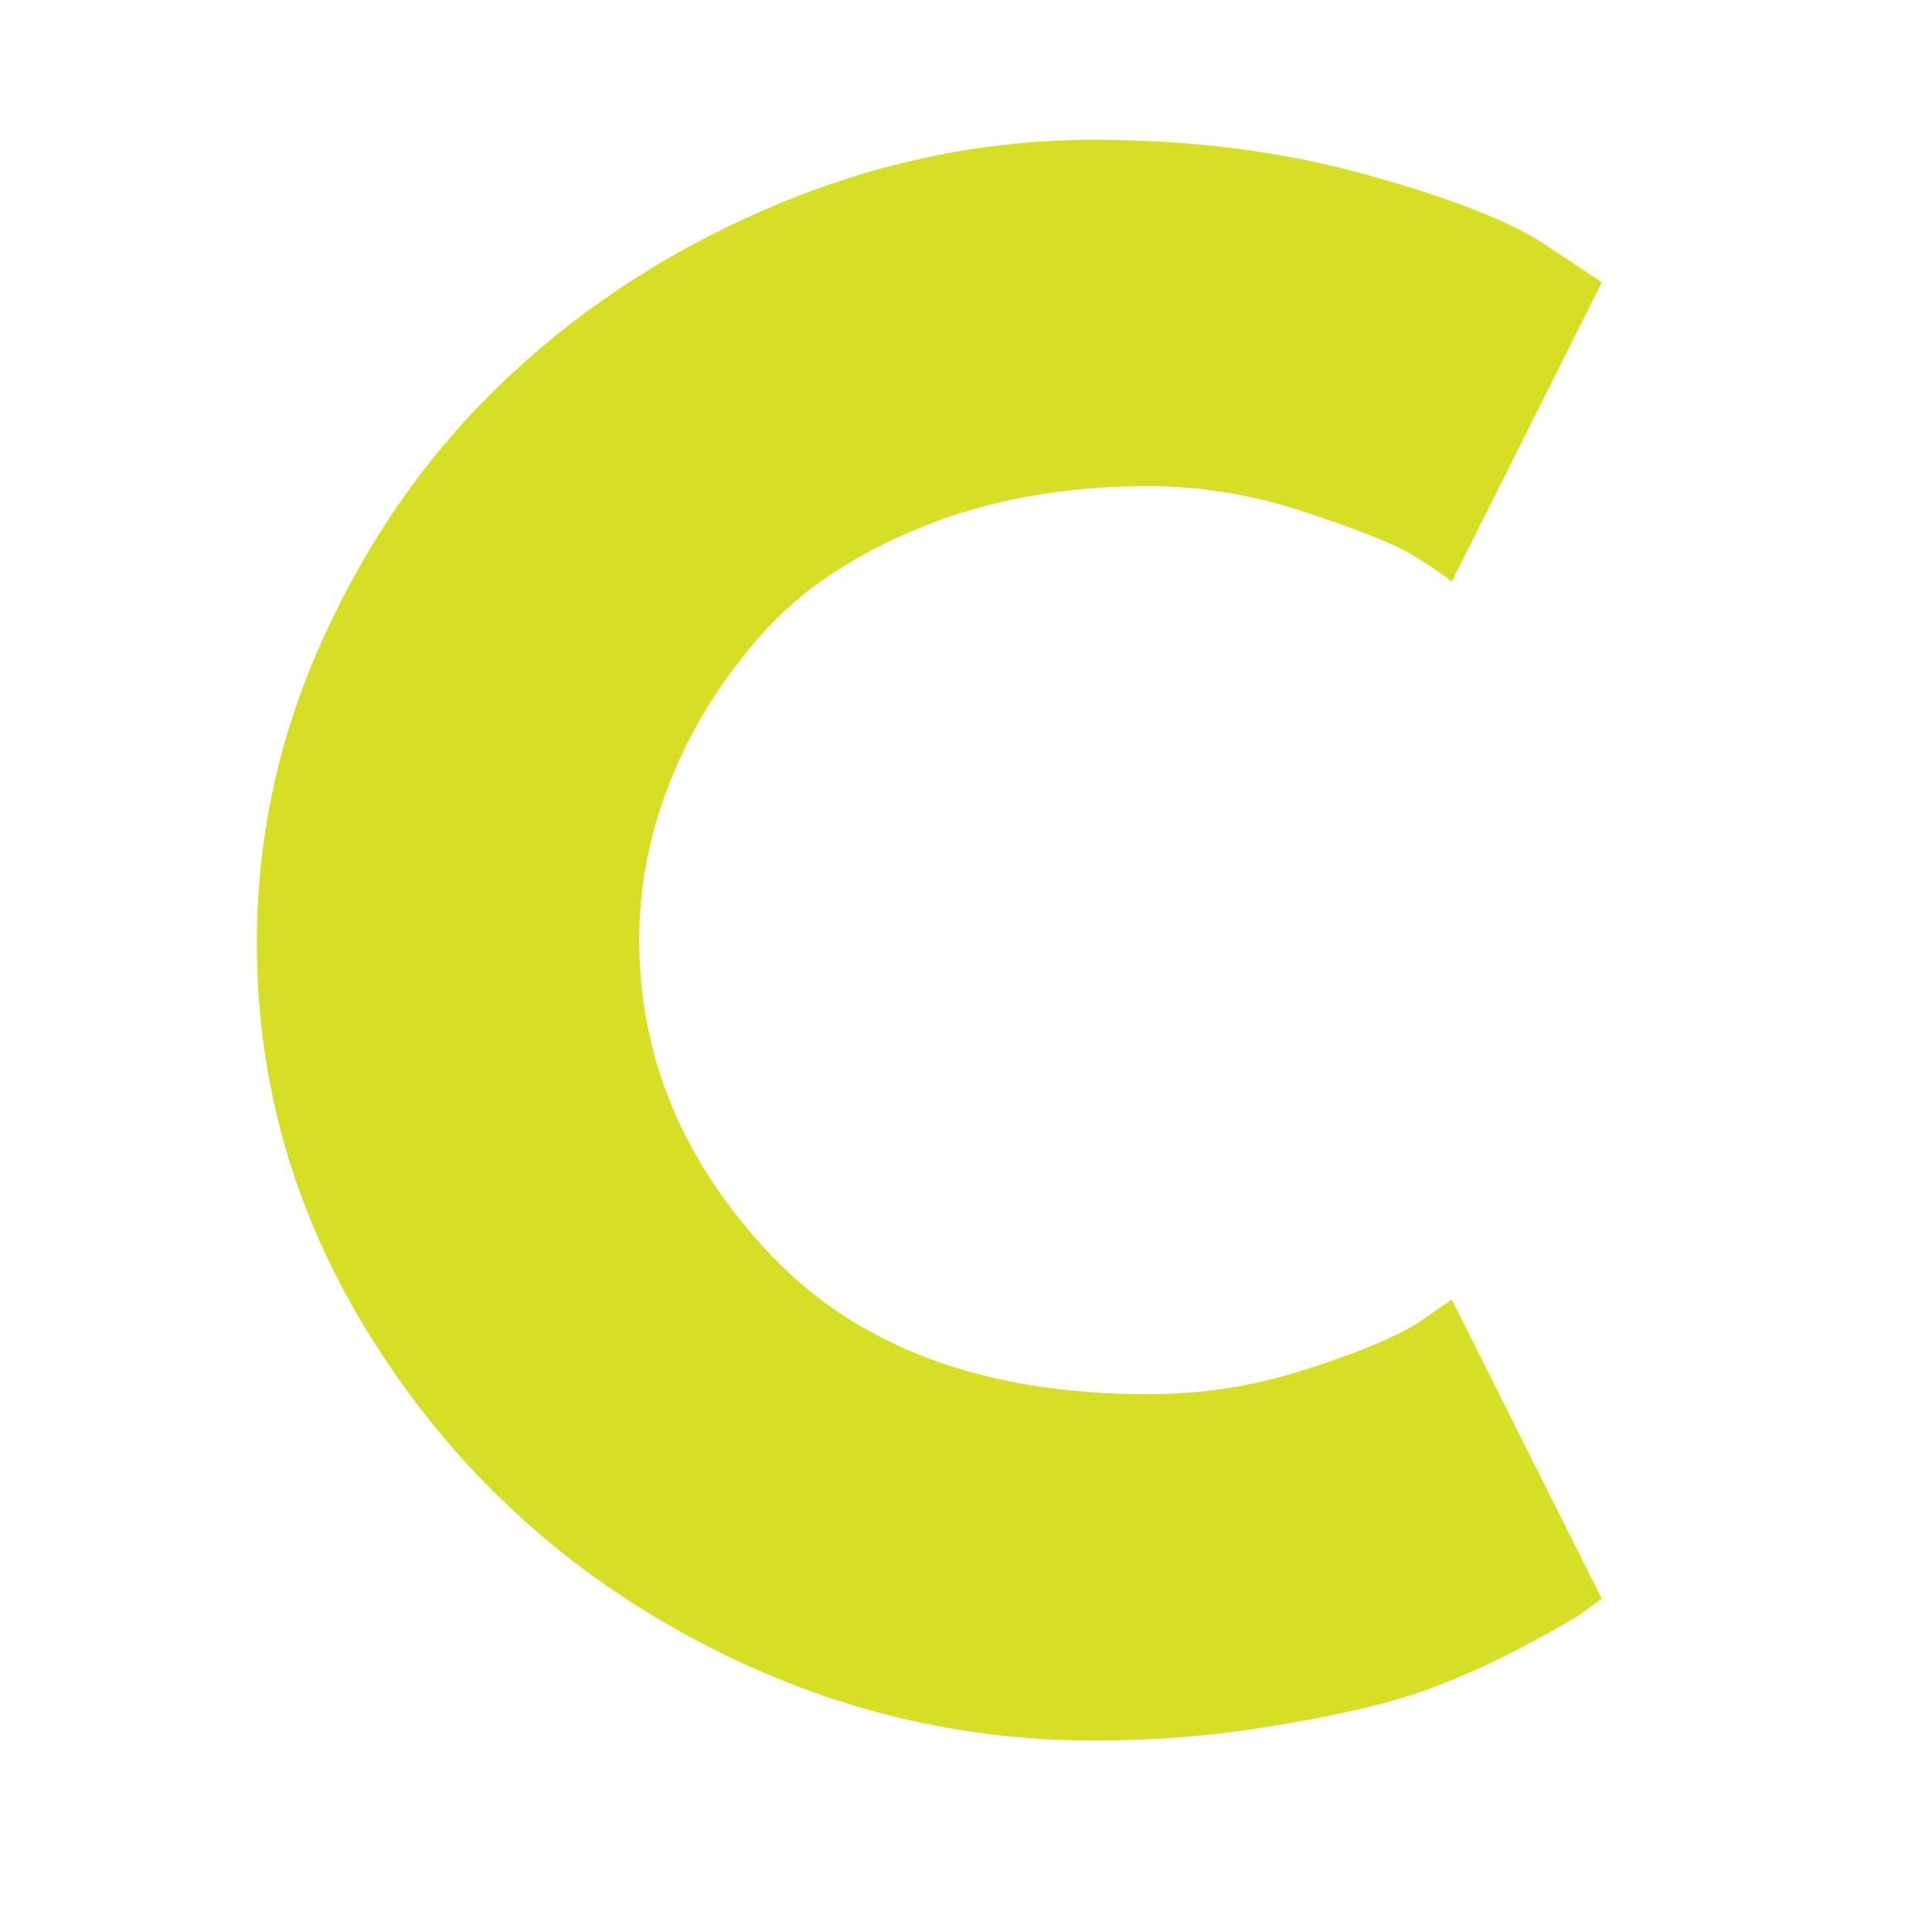 <?xml version="1.0" encoding="UTF-8"?>
<svg xmlns="http://www.w3.org/2000/svg" xmlns:xlink="http://www.w3.org/1999/xlink" width="48" zoomAndPan="magnify" viewBox="0 0 36 36" height="48" preserveAspectRatio="xMidYMid meet" version="1.0">
  <defs>
    <g></g>
  </defs>
  <g fill="#d6de26" fill-opacity="1">
    <g transform="translate(3.989, 31.917)">
      <g>
        <path d="M 17.406 -5.938 C 18.406 -5.938 19.375 -6.086 20.312 -6.391 C 21.258 -6.691 21.957 -6.977 22.406 -7.25 L 23.062 -7.703 L 25.859 -2.125 C 25.766 -2.062 25.633 -1.969 25.469 -1.844 C 25.301 -1.727 24.922 -1.516 24.328 -1.203 C 23.742 -0.891 23.113 -0.613 22.438 -0.375 C 21.758 -0.145 20.875 0.055 19.781 0.234 C 18.688 0.422 17.562 0.516 16.406 0.516 C 13.727 0.516 11.191 -0.141 8.797 -1.453 C 6.398 -2.766 4.469 -4.57 3 -6.875 C 1.531 -9.176 0.797 -11.664 0.797 -14.344 C 0.797 -16.363 1.227 -18.301 2.094 -20.156 C 2.957 -22.02 4.102 -23.613 5.531 -24.938 C 6.957 -26.27 8.625 -27.332 10.531 -28.125 C 12.438 -28.914 14.395 -29.312 16.406 -29.312 C 18.258 -29.312 19.973 -29.086 21.547 -28.641 C 23.117 -28.203 24.227 -27.758 24.875 -27.312 L 25.859 -26.656 L 23.062 -21.078 C 22.895 -21.211 22.648 -21.379 22.328 -21.578 C 22.004 -21.773 21.352 -22.035 20.375 -22.359 C 19.395 -22.691 18.406 -22.859 17.406 -22.859 C 15.82 -22.859 14.398 -22.598 13.141 -22.078 C 11.891 -21.566 10.898 -20.895 10.172 -20.062 C 9.441 -19.227 8.883 -18.328 8.5 -17.359 C 8.113 -16.391 7.922 -15.406 7.922 -14.406 C 7.922 -12.219 8.738 -10.258 10.375 -8.531 C 12.02 -6.801 14.363 -5.938 17.406 -5.938 Z M 17.406 -5.938 "></path>
      </g>
    </g>
  </g>
</svg>
